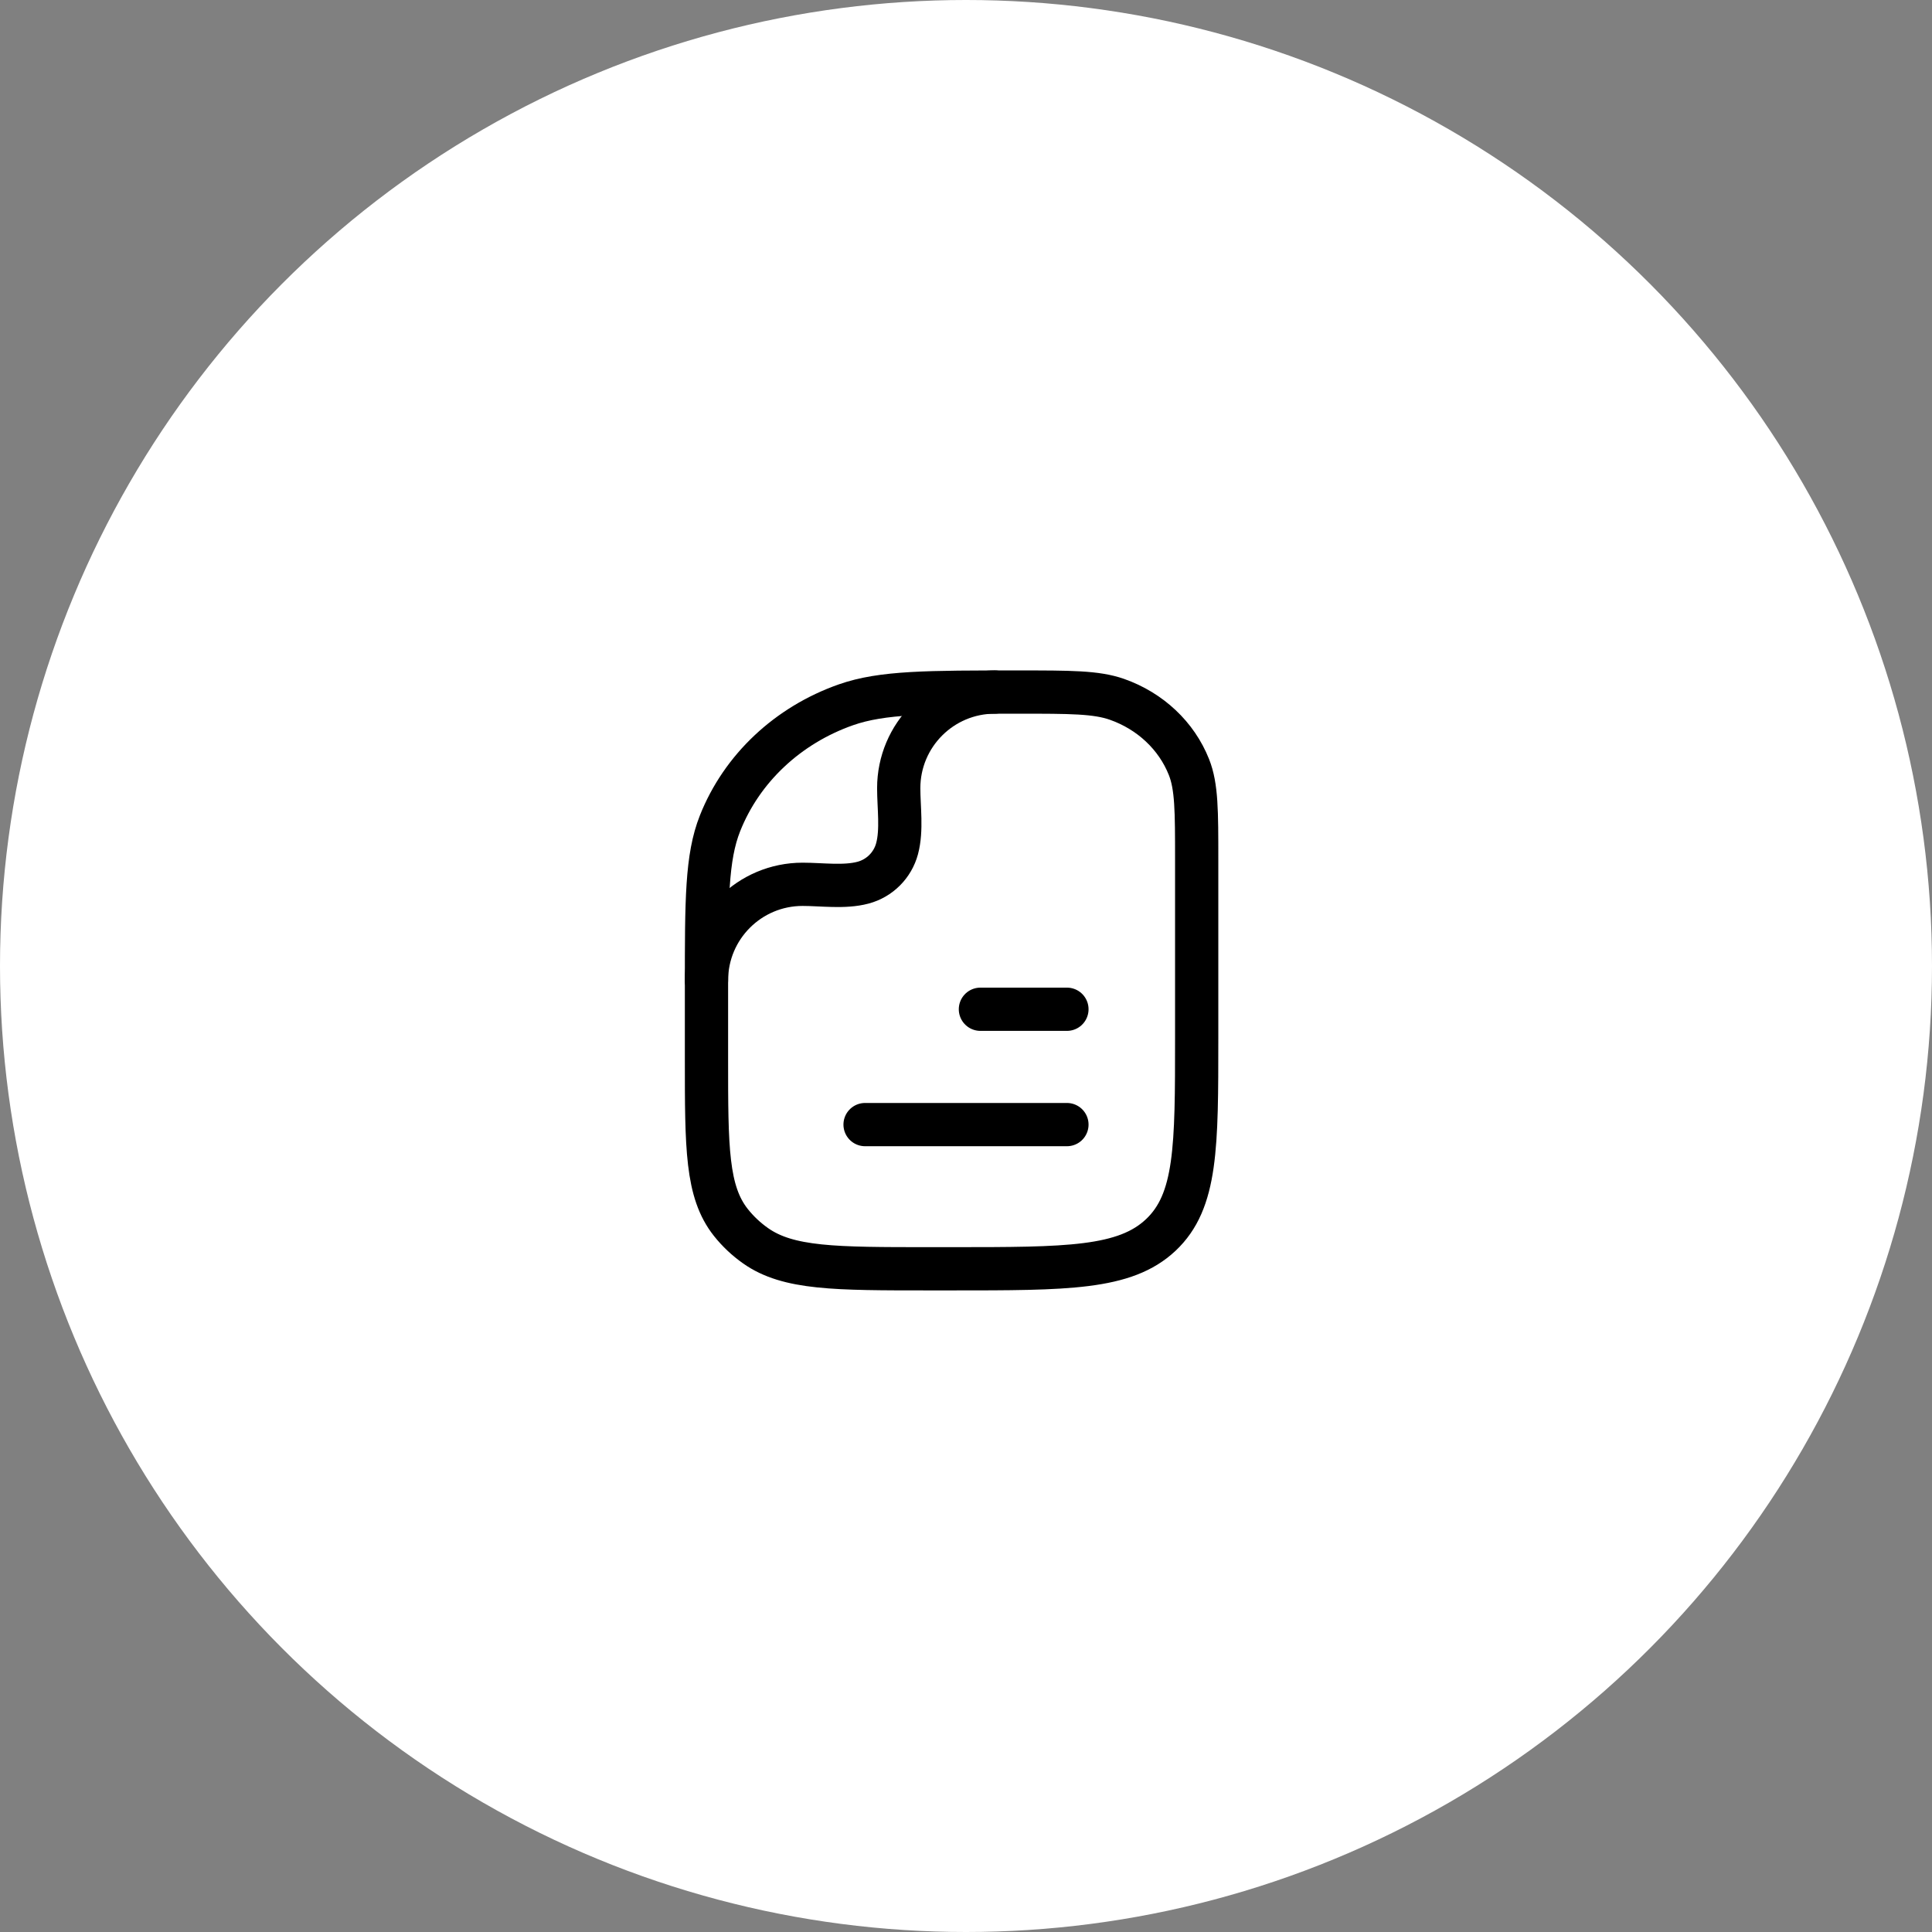 <svg width="67" height="67" viewBox="0 0 67 67" fill="none" xmlns="http://www.w3.org/2000/svg">
<rect x="0" y="0" width="67" height="67" fill="#808080" stroke="none"/>
<circle cx="33.5" cy="33.5" r="33.5" fill="white"/>
<path d="M37 39L30 39" stroke="black" stroke-width="1.5" stroke-linecap="round" stroke-linejoin="round"/>
<path d="M37 35L34 35" stroke="black" stroke-width="1.5" stroke-linecap="round" stroke-linejoin="round"/>
<path d="M41.5 36C41.5 39.771 41.5 41.657 40.255 42.828C39.01 44 37.007 44 33 44H32.227C28.966 44 27.335 44 26.203 43.202C25.879 42.974 25.591 42.703 25.348 42.397C24.5 41.331 24.5 39.797 24.5 36.727V34.182C24.5 31.219 24.5 29.737 24.969 28.554C25.723 26.651 27.317 25.151 29.338 24.441C30.596 24 32.17 24 35.318 24C37.117 24 38.017 24 38.735 24.252C39.89 24.658 40.801 25.515 41.232 26.602C41.5 27.278 41.5 28.125 41.5 29.818V36Z" stroke="black" stroke-width="1.5" stroke-linejoin="round"/>
<path d="M24.5 34C24.5 32.159 25.992 30.667 27.833 30.667C28.499 30.667 29.284 30.783 29.931 30.61C30.506 30.456 30.956 30.006 31.11 29.431C31.283 28.784 31.167 27.999 31.167 27.333C31.167 25.492 32.659 24 34.5 24" stroke="black" stroke-width="1.5" stroke-linecap="round" stroke-linejoin="round"/>
</svg>
